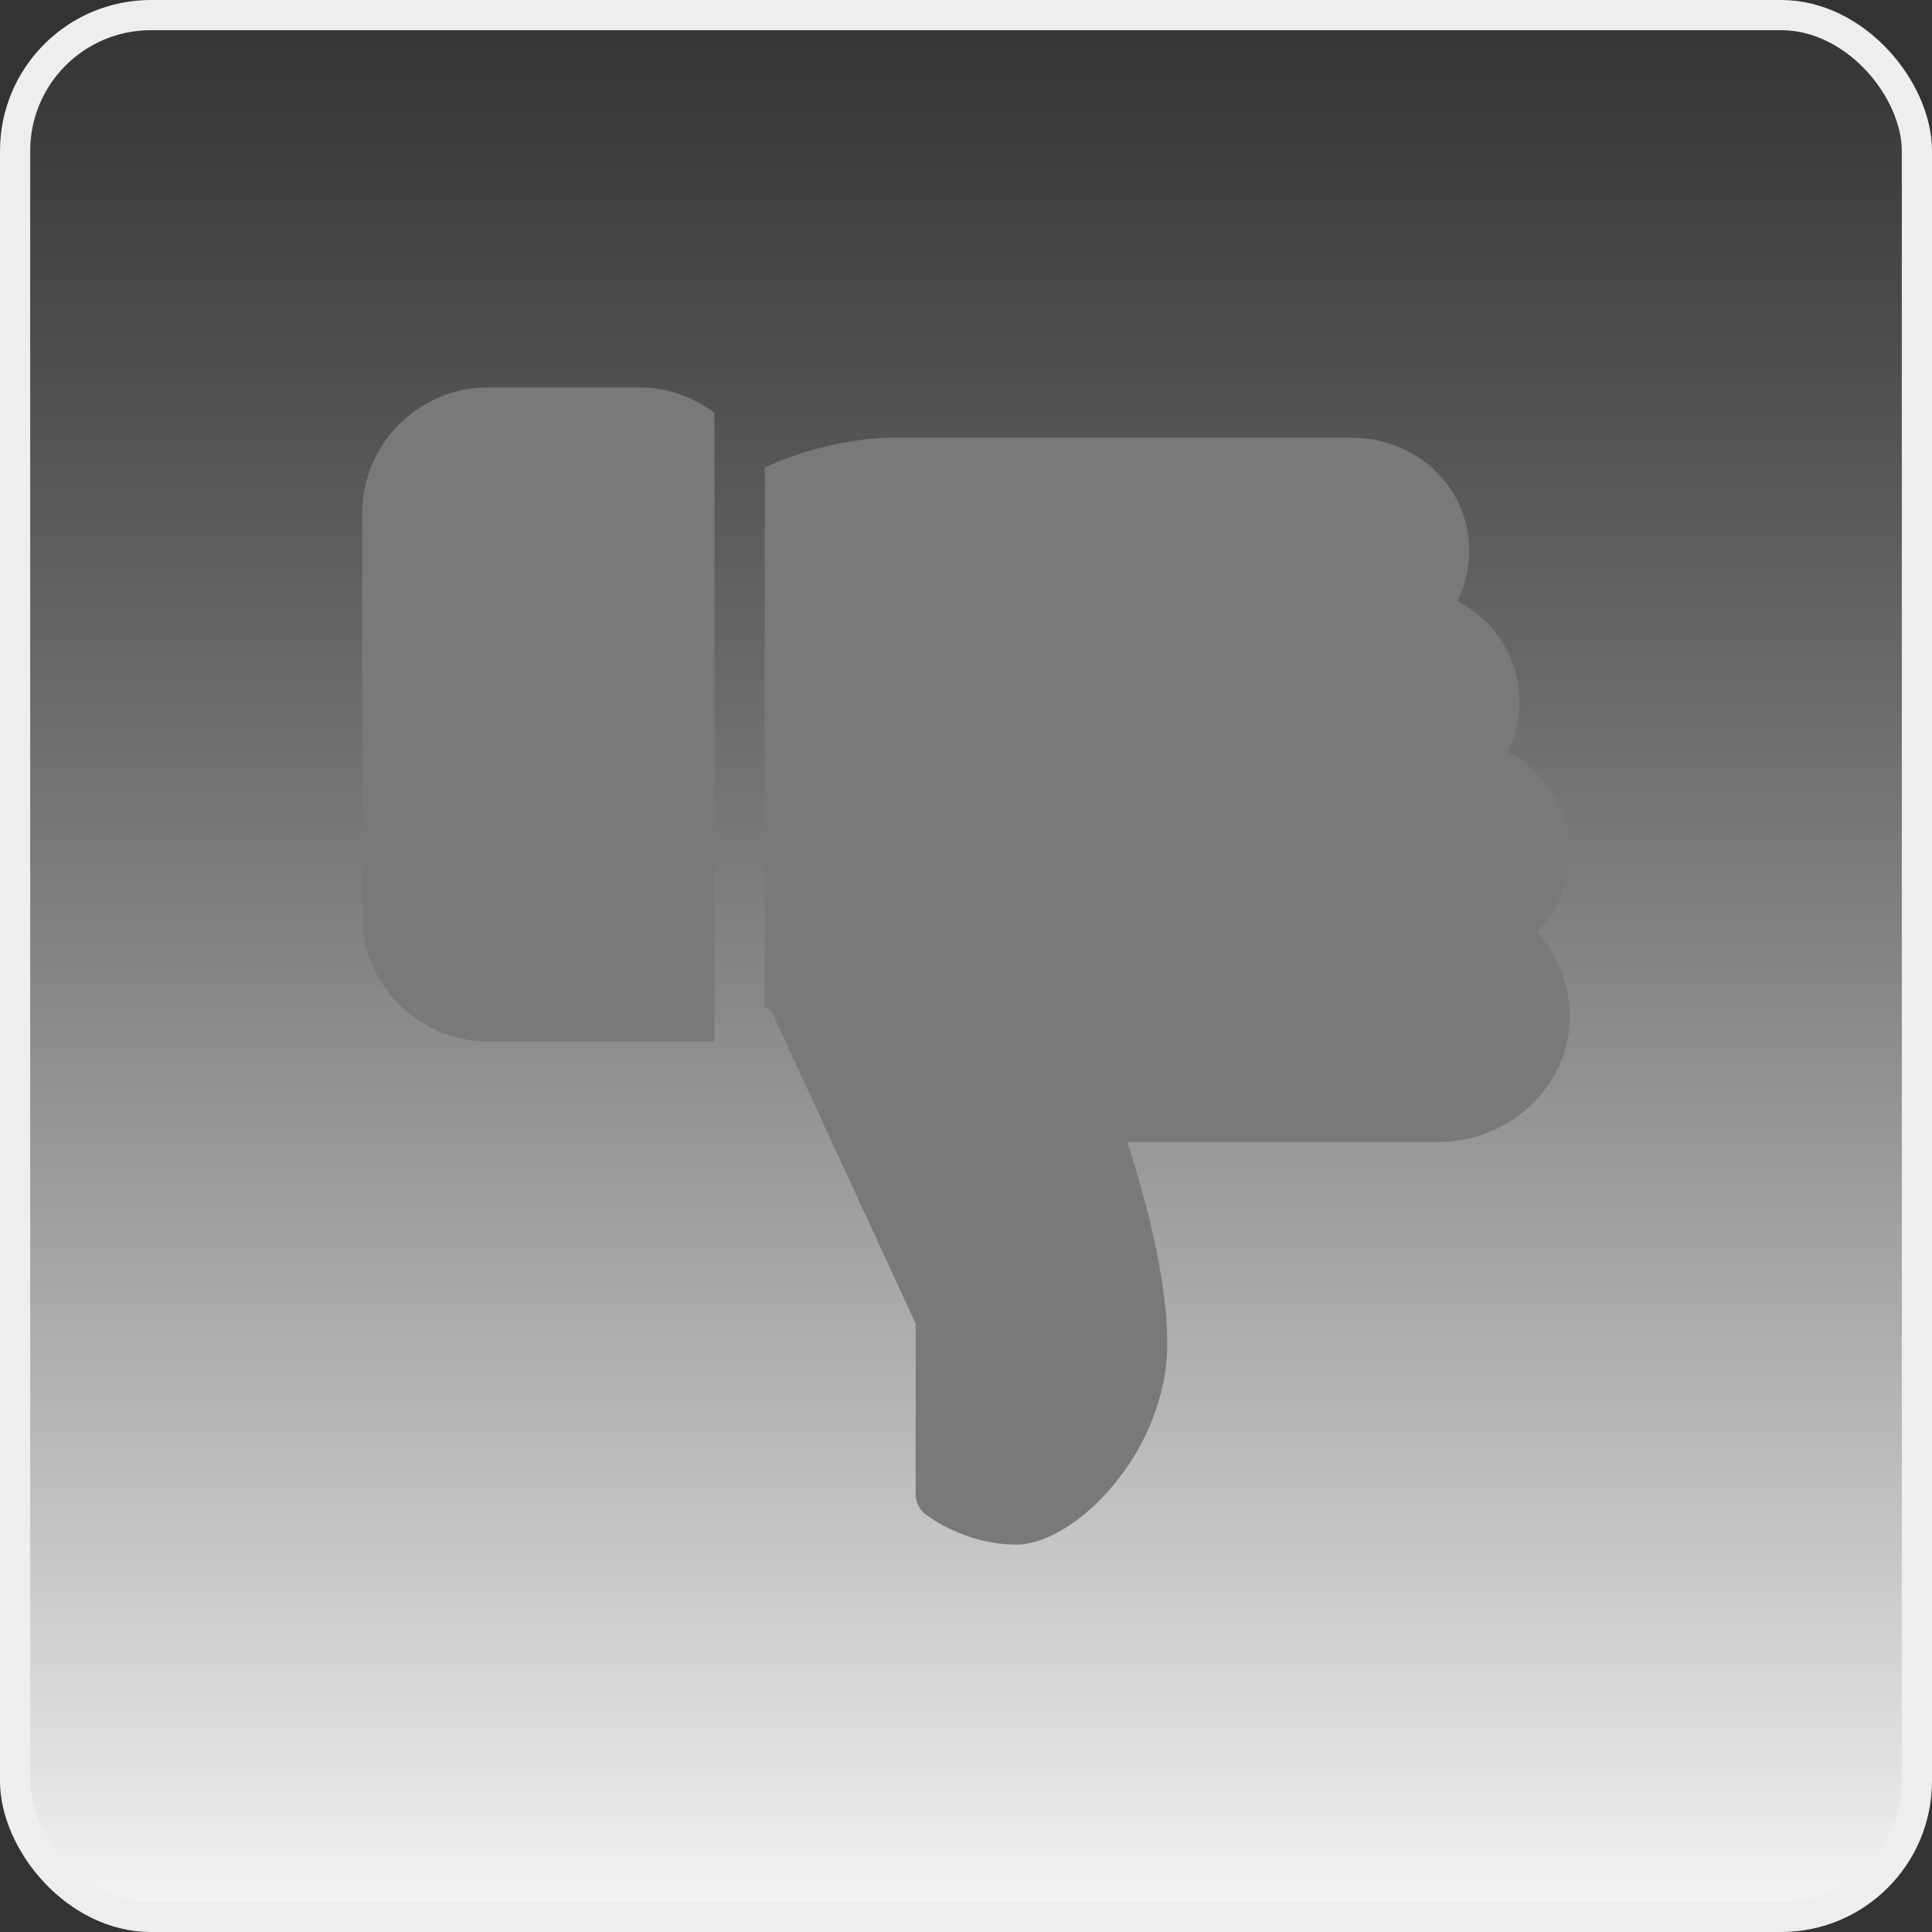 <svg width="64" height="64" viewBox="0 0 64 64" fill="none" xmlns="http://www.w3.org/2000/svg">
<rect x="0" y="0" width="64" height="64" fill="#333333" stroke="none"/>
<rect x="0.5" y="0.5" width="63" height="63" rx="4.5" fill="url(#paint0_linear)"/>
<g clip-path="url(#clip0)">
<path d="M16.167 34.5C13.87 34.5 12 32.63 12 30.333V17C12 14.703 13.87 12.833 16.167 12.833H21.167C22.105 12.833 22.968 13.15 23.667 13.677V34.5H16.167Z" fill="#797979"/>
<path d="M52 28.25C52 29.252 51.603 30.185 50.915 30.873C51.693 31.725 52.09 32.867 51.982 34.055C51.787 36.173 49.878 37.833 47.635 37.833H37.34C37.85 39.382 38.667 42.22 38.667 44.5C38.667 48.115 35.595 51.167 33.667 51.167C31.935 51.167 30.698 50.192 30.645 50.152C30.448 49.993 30.333 49.753 30.333 49.5V43.848L25.533 33.45L25.333 33.348V15.485C26.69 14.845 28.407 14.5 29.5 14.5H44.798C46.613 14.5 48.202 15.723 48.575 17.412C48.767 18.28 48.655 19.155 48.273 19.915C49.505 20.535 50.333 21.803 50.333 23.25C50.333 23.84 50.198 24.405 49.942 24.917C51.173 25.537 52 26.805 52 28.25Z" fill="#797979"/>
</g>
<rect x="0.5" y="0.5" width="63" height="63" rx="4.5" stroke="#EEEEEE"/>
<defs>
<linearGradient id="paint0_linear" x1="32" y1="0" x2="32" y2="64" gradientUnits="userSpaceOnUse">
<stop stop-color="#B8B8B8" stop-opacity="0"/>
<stop offset="1" stop-color="#F7F7F7"/>
</linearGradient>
<clipPath id="clip0">
<rect width="40" height="40" fill="white" transform="matrix(1 0 0 -1 12 52)"/>
</clipPath>
</defs>
</svg>
